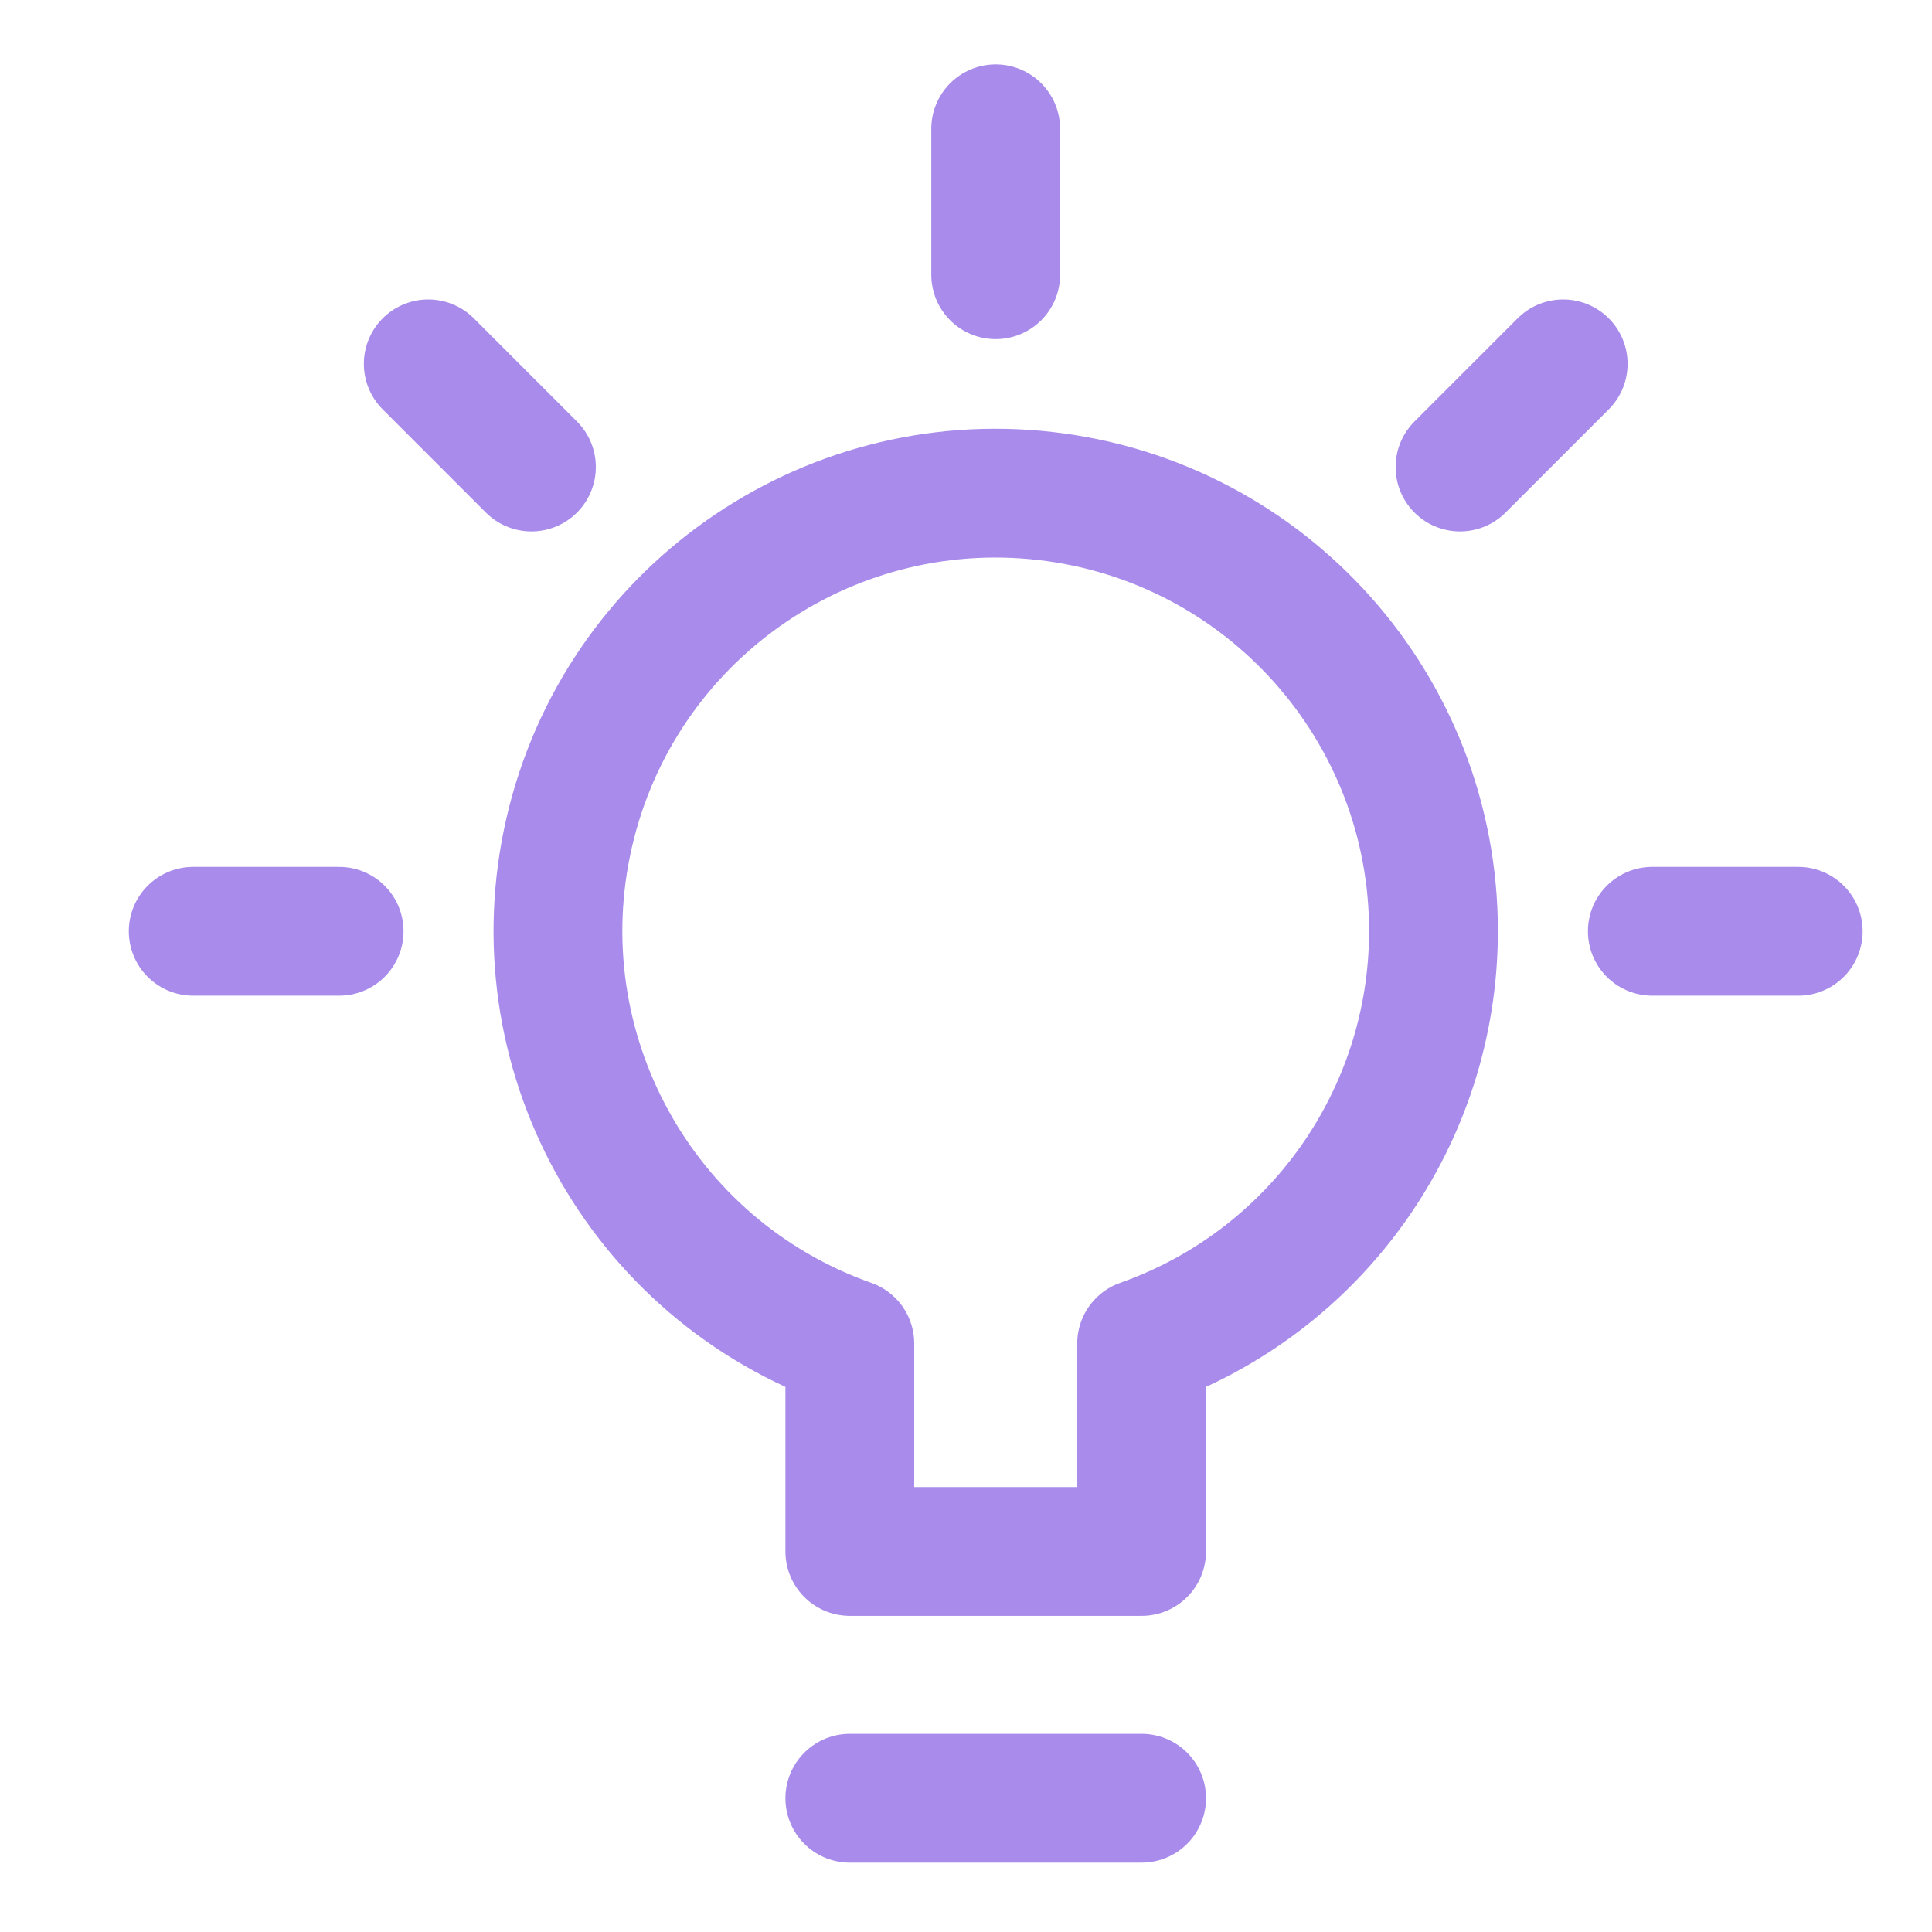 <?xml version="1.0" encoding="UTF-8"?> <svg xmlns="http://www.w3.org/2000/svg" width="30" height="30" viewBox="0 0 30 30" fill="none"><rect x="0" y="0" width="30" height="30" fill="#333333" stroke="none"/> <g clip-path="url(#clip0_225_76)"> <rect width="30" height="30" fill="white"></rect> <path d="M3 14.461H5.266" stroke="#A88BEB" stroke-width="2" stroke-linecap="round" stroke-linejoin="round"></path> <path d="M6.65 5.65L8.252 7.252" stroke="#A88BEB" stroke-width="2" stroke-linecap="round" stroke-linejoin="round"></path> <path d="M15.461 2V4.266" stroke="#A88BEB" stroke-width="2" stroke-linecap="round" stroke-linejoin="round"></path> <path d="M24.273 5.65L22.671 7.252" stroke="#A88BEB" stroke-width="2" stroke-linecap="round" stroke-linejoin="round"></path> <path d="M27.923 14.461H25.657" stroke="#A88BEB" stroke-width="2" stroke-linecap="round" stroke-linejoin="round"></path> <path fill-rule="evenodd" clip-rule="evenodd" d="M22.259 14.462C22.262 11.004 19.669 8.095 16.234 7.702C12.799 7.309 9.616 9.557 8.839 12.926C8.061 16.295 9.936 19.711 13.196 20.863V24.091H17.727V20.863C20.441 19.905 22.257 17.34 22.259 14.462Z" stroke="#A88BEB" stroke-width="2" stroke-linecap="round" stroke-linejoin="round"></path> <path d="M13.196 27.923H17.727" stroke="#A88BEB" stroke-width="2" stroke-linecap="round" stroke-linejoin="round"></path> </g> <defs> <clipPath id="clip0_225_76"> <rect width="30" height="30" fill="white"></rect> </clipPath> </defs> </svg> 